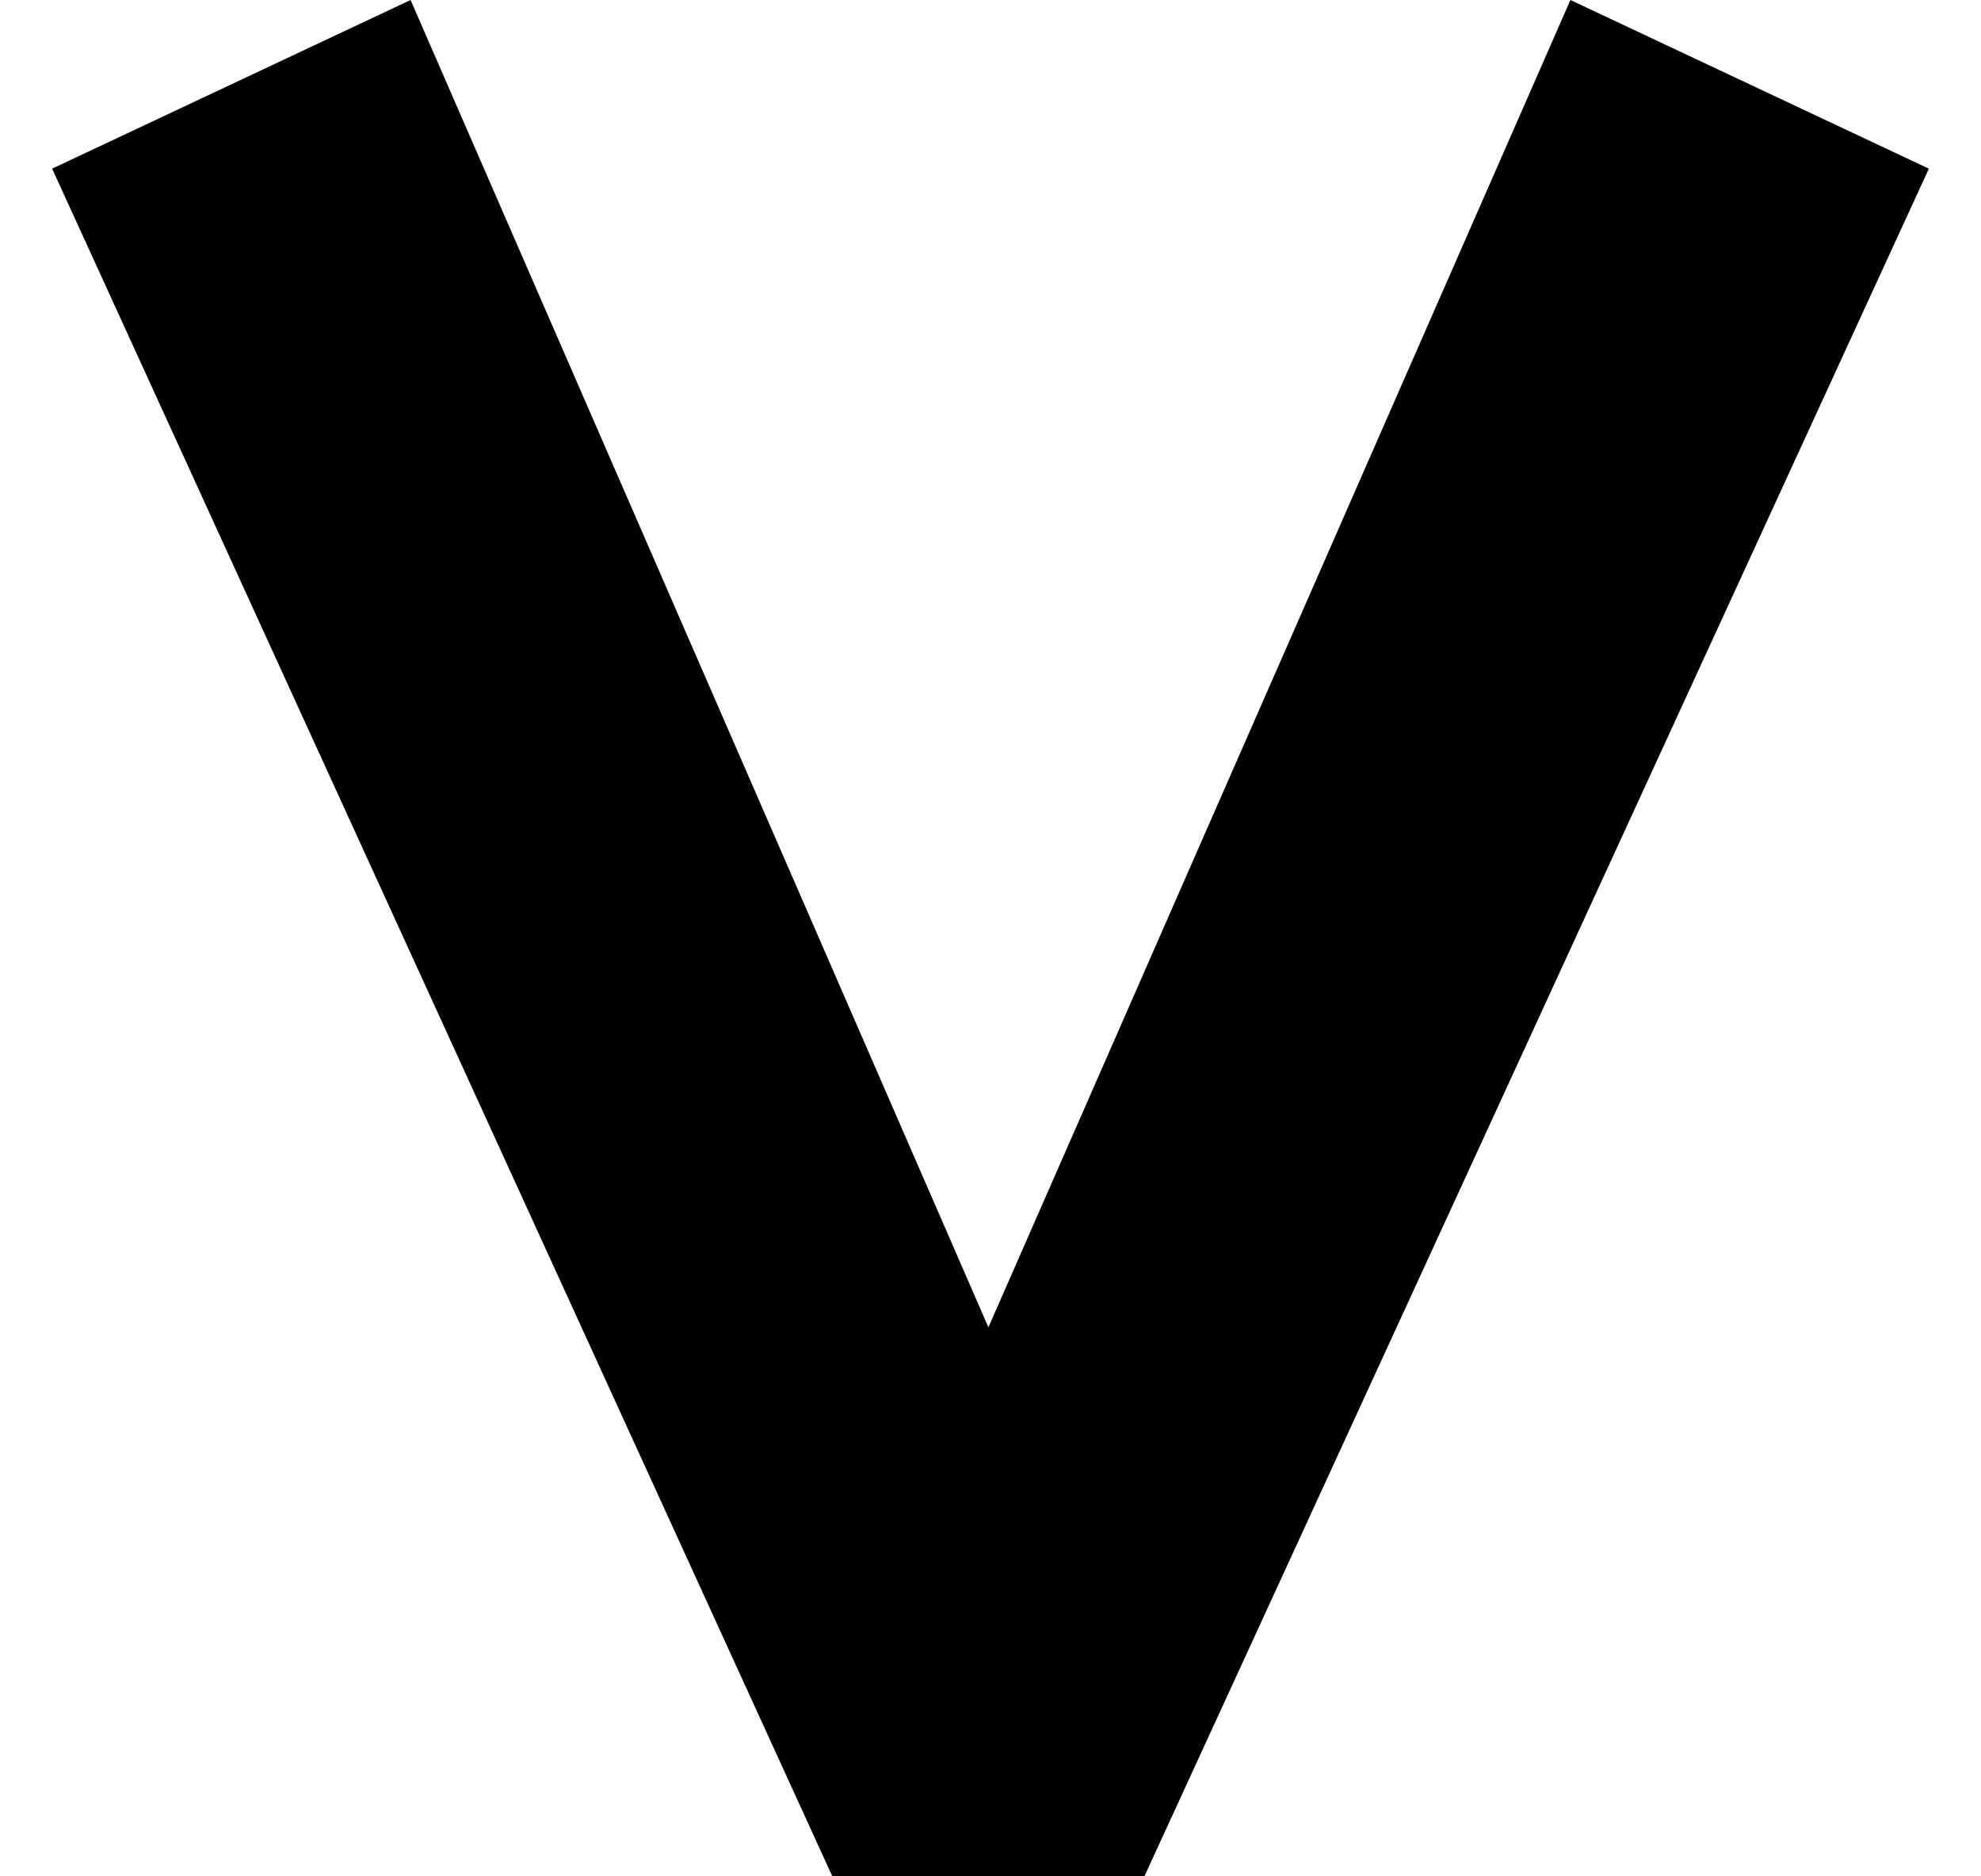 <svg width="19" height="18" viewBox="0 0 19 18" fill="none" xmlns="http://www.w3.org/2000/svg">
<path d="M10.976 18L7.983 18L0.5 1.618L3.938 -6.36516e-07L9.48 12.733L15.062 -1.50289e-07L18.5 1.618L10.976 18Z" fill="black"/>
</svg>
